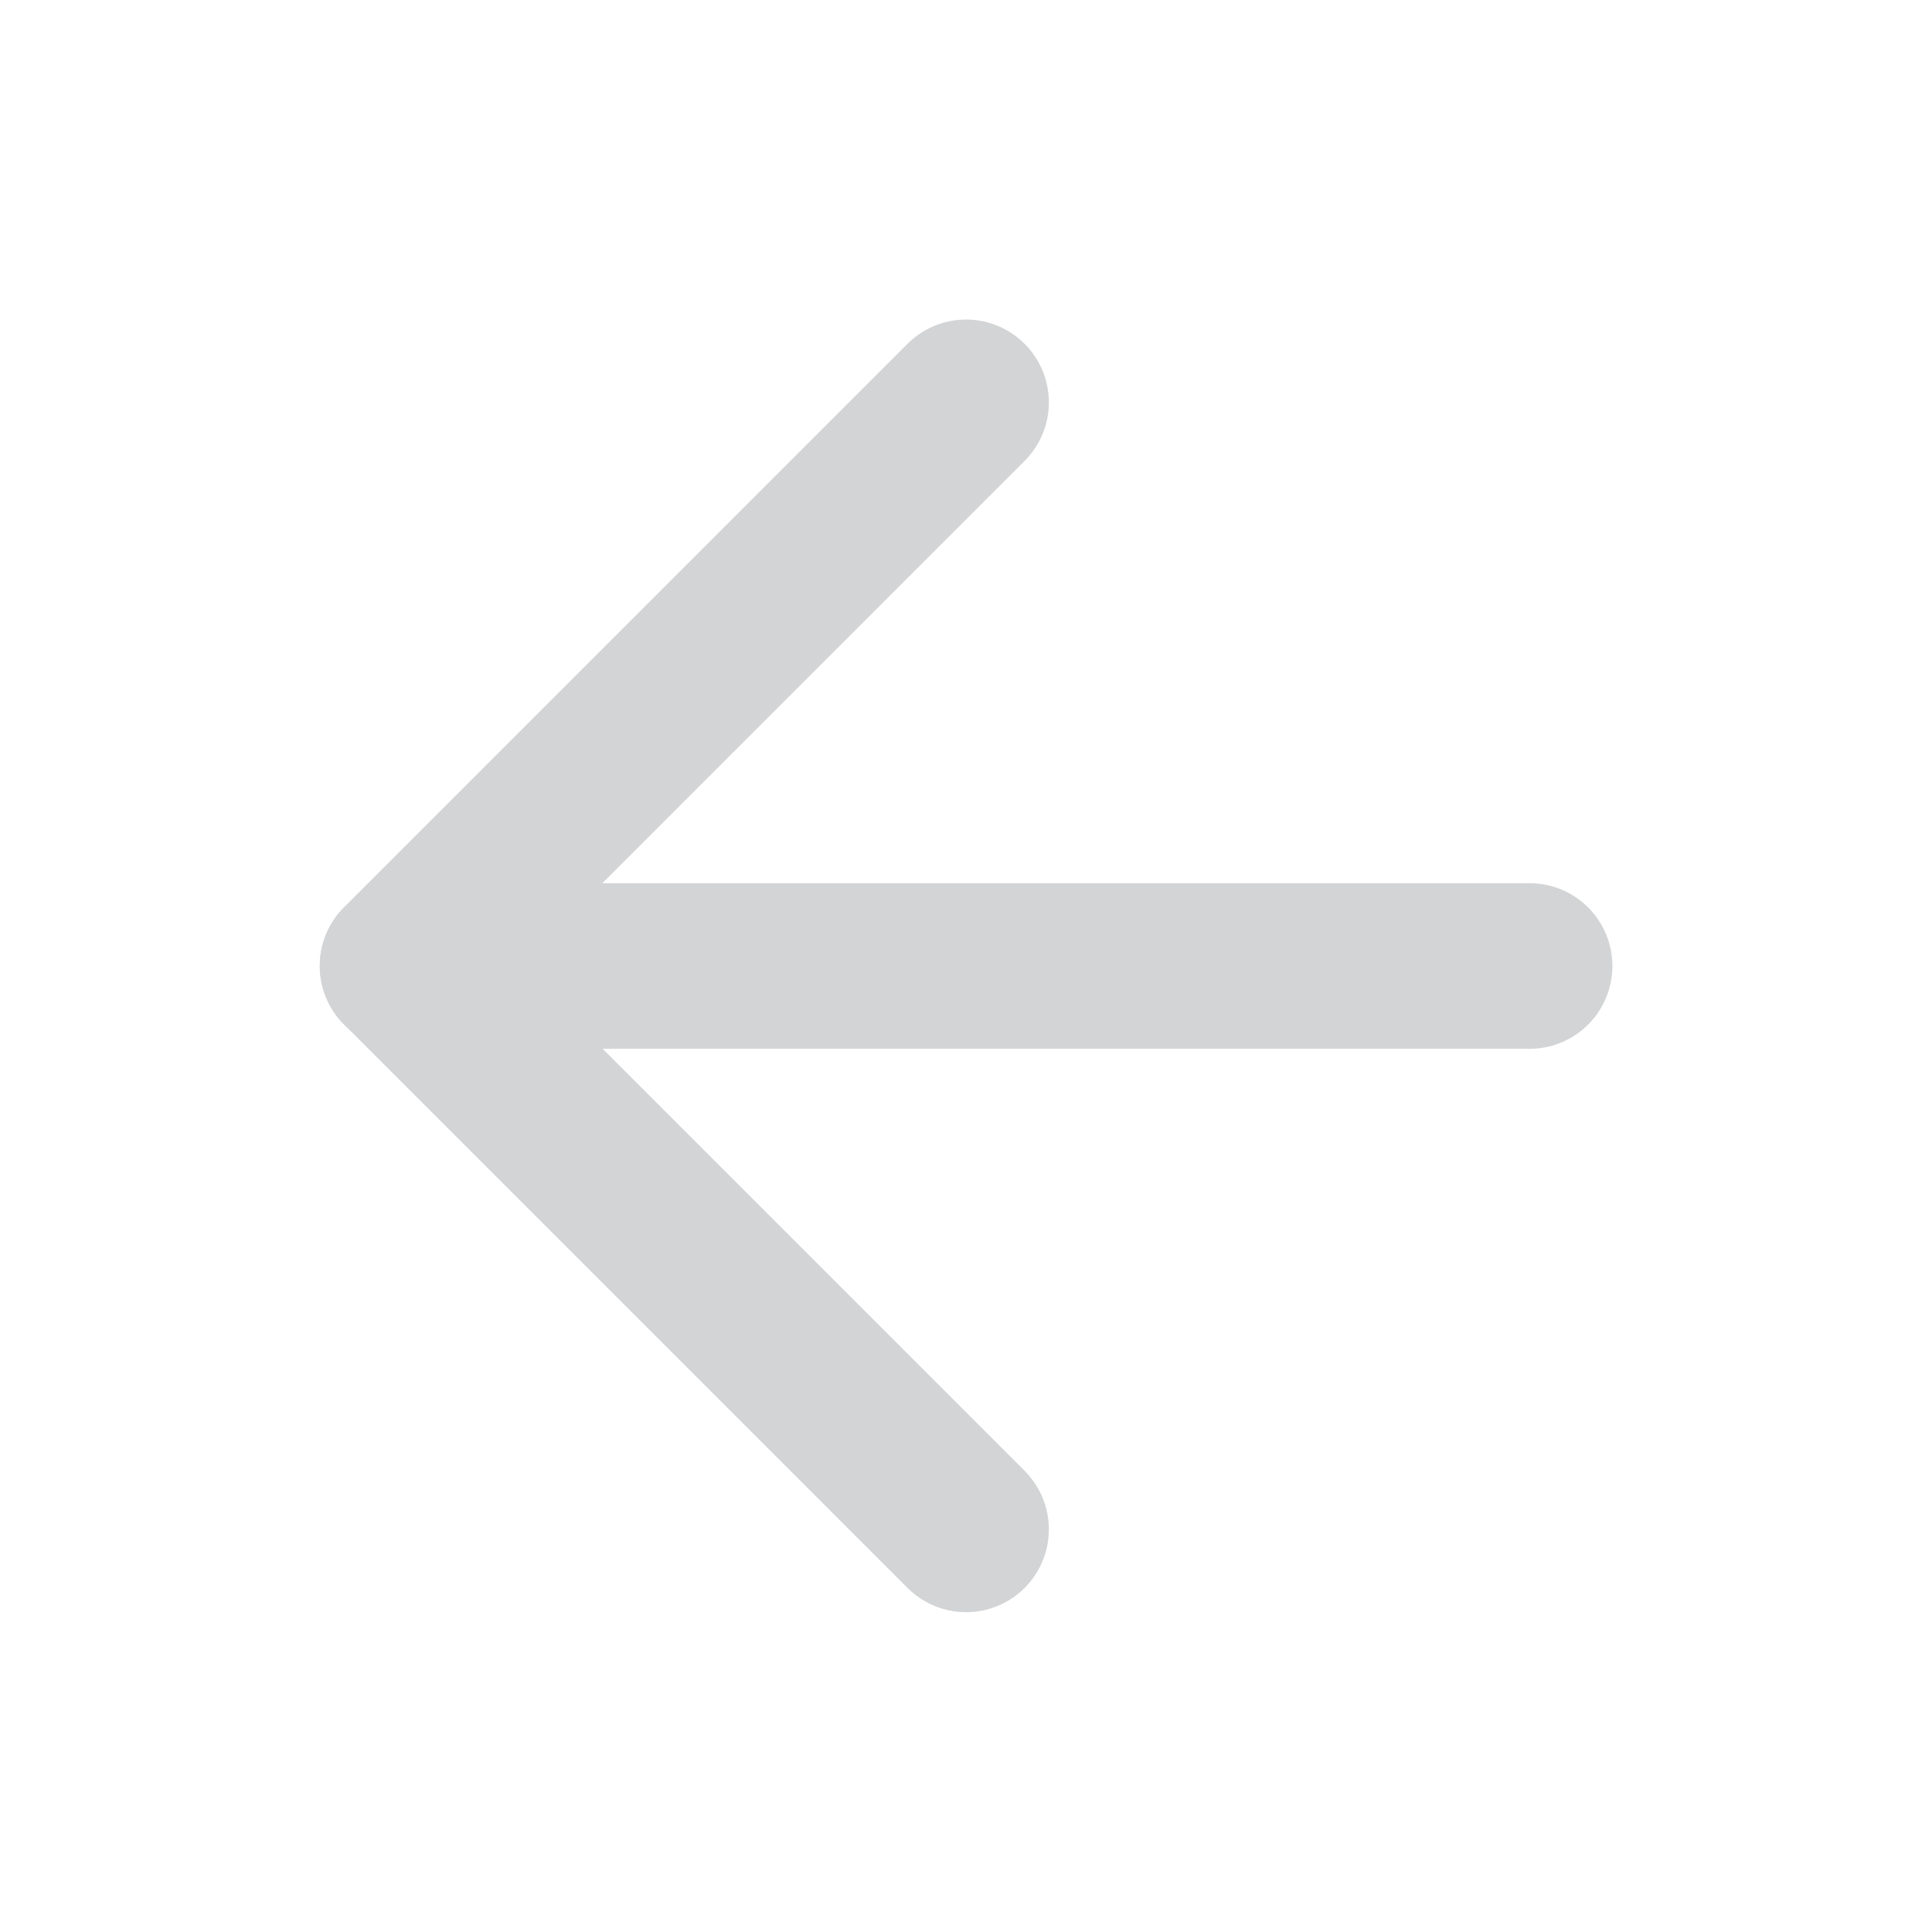 <svg width="35" height="35" viewBox="0 0 35 35" fill="none" xmlns="http://www.w3.org/2000/svg">
<g opacity="0.2">
<path d="M27.71 17.5H7.293" stroke="#25282B" stroke-width="3" stroke-linecap="round" stroke-linejoin="round"/>
<path d="M17.501 27.706L7.293 17.497L17.501 7.289" stroke="#25282B" stroke-width="3" stroke-linecap="round" stroke-linejoin="round"/>
</g>
</svg>
